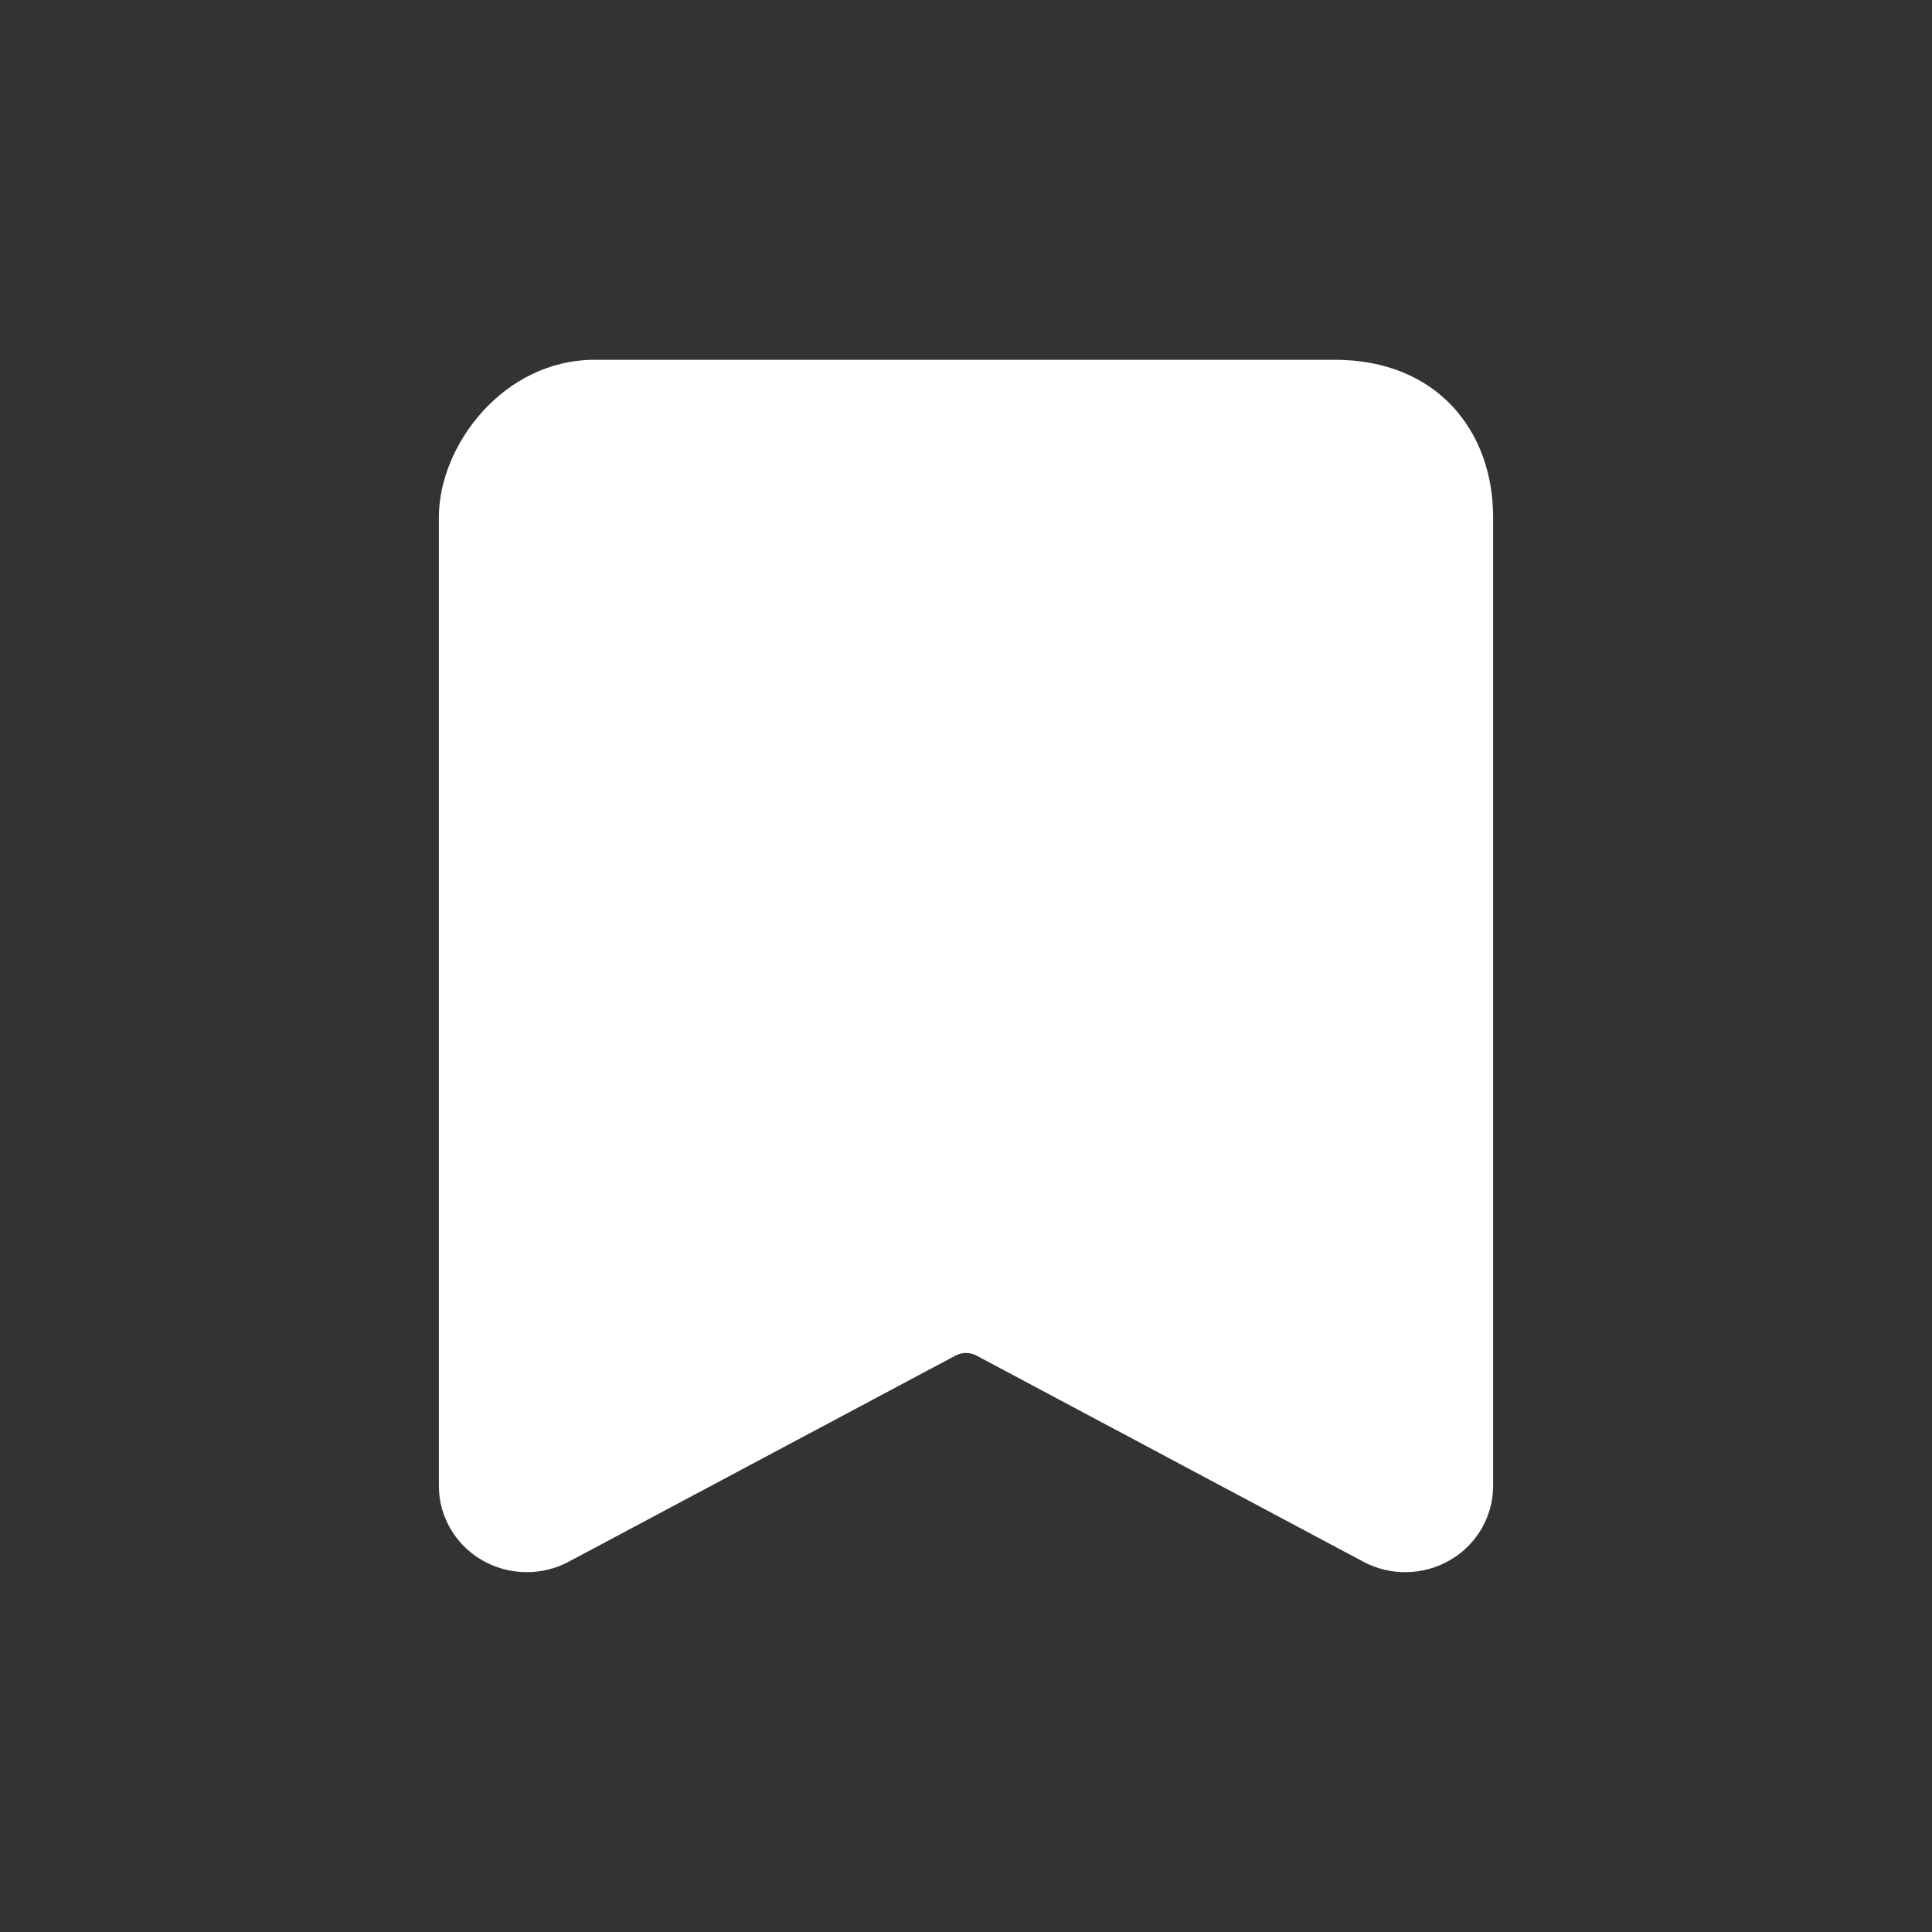 <svg width="30" height="30" viewBox="0 0 30 30" fill="none" xmlns="http://www.w3.org/2000/svg">
<rect x="0" y="0" width="30" height="30" fill="#333333" stroke="none"/>
<path fill-rule="evenodd" clip-rule="evenodd" d="M9.234 5.587C7.81 5.587 6.815 6.923 6.815 8.028L6.815 23.076C6.815 23.308 6.877 23.535 6.994 23.737C7.111 23.938 7.279 24.107 7.483 24.225C7.686 24.343 7.917 24.408 8.154 24.412C8.39 24.417 8.624 24.361 8.831 24.25L14.838 21.049C14.887 21.023 14.943 21.009 15 21.009C15.057 21.009 15.113 21.023 15.162 21.049L21.169 24.25C21.376 24.361 21.61 24.417 21.846 24.412C22.083 24.408 22.314 24.343 22.517 24.225C22.721 24.107 22.889 23.938 23.006 23.737C23.123 23.535 23.185 23.308 23.185 23.076V8.028C23.185 6.687 22.307 5.587 20.73 5.587H9.234Z" fill="white"/>
</svg>
